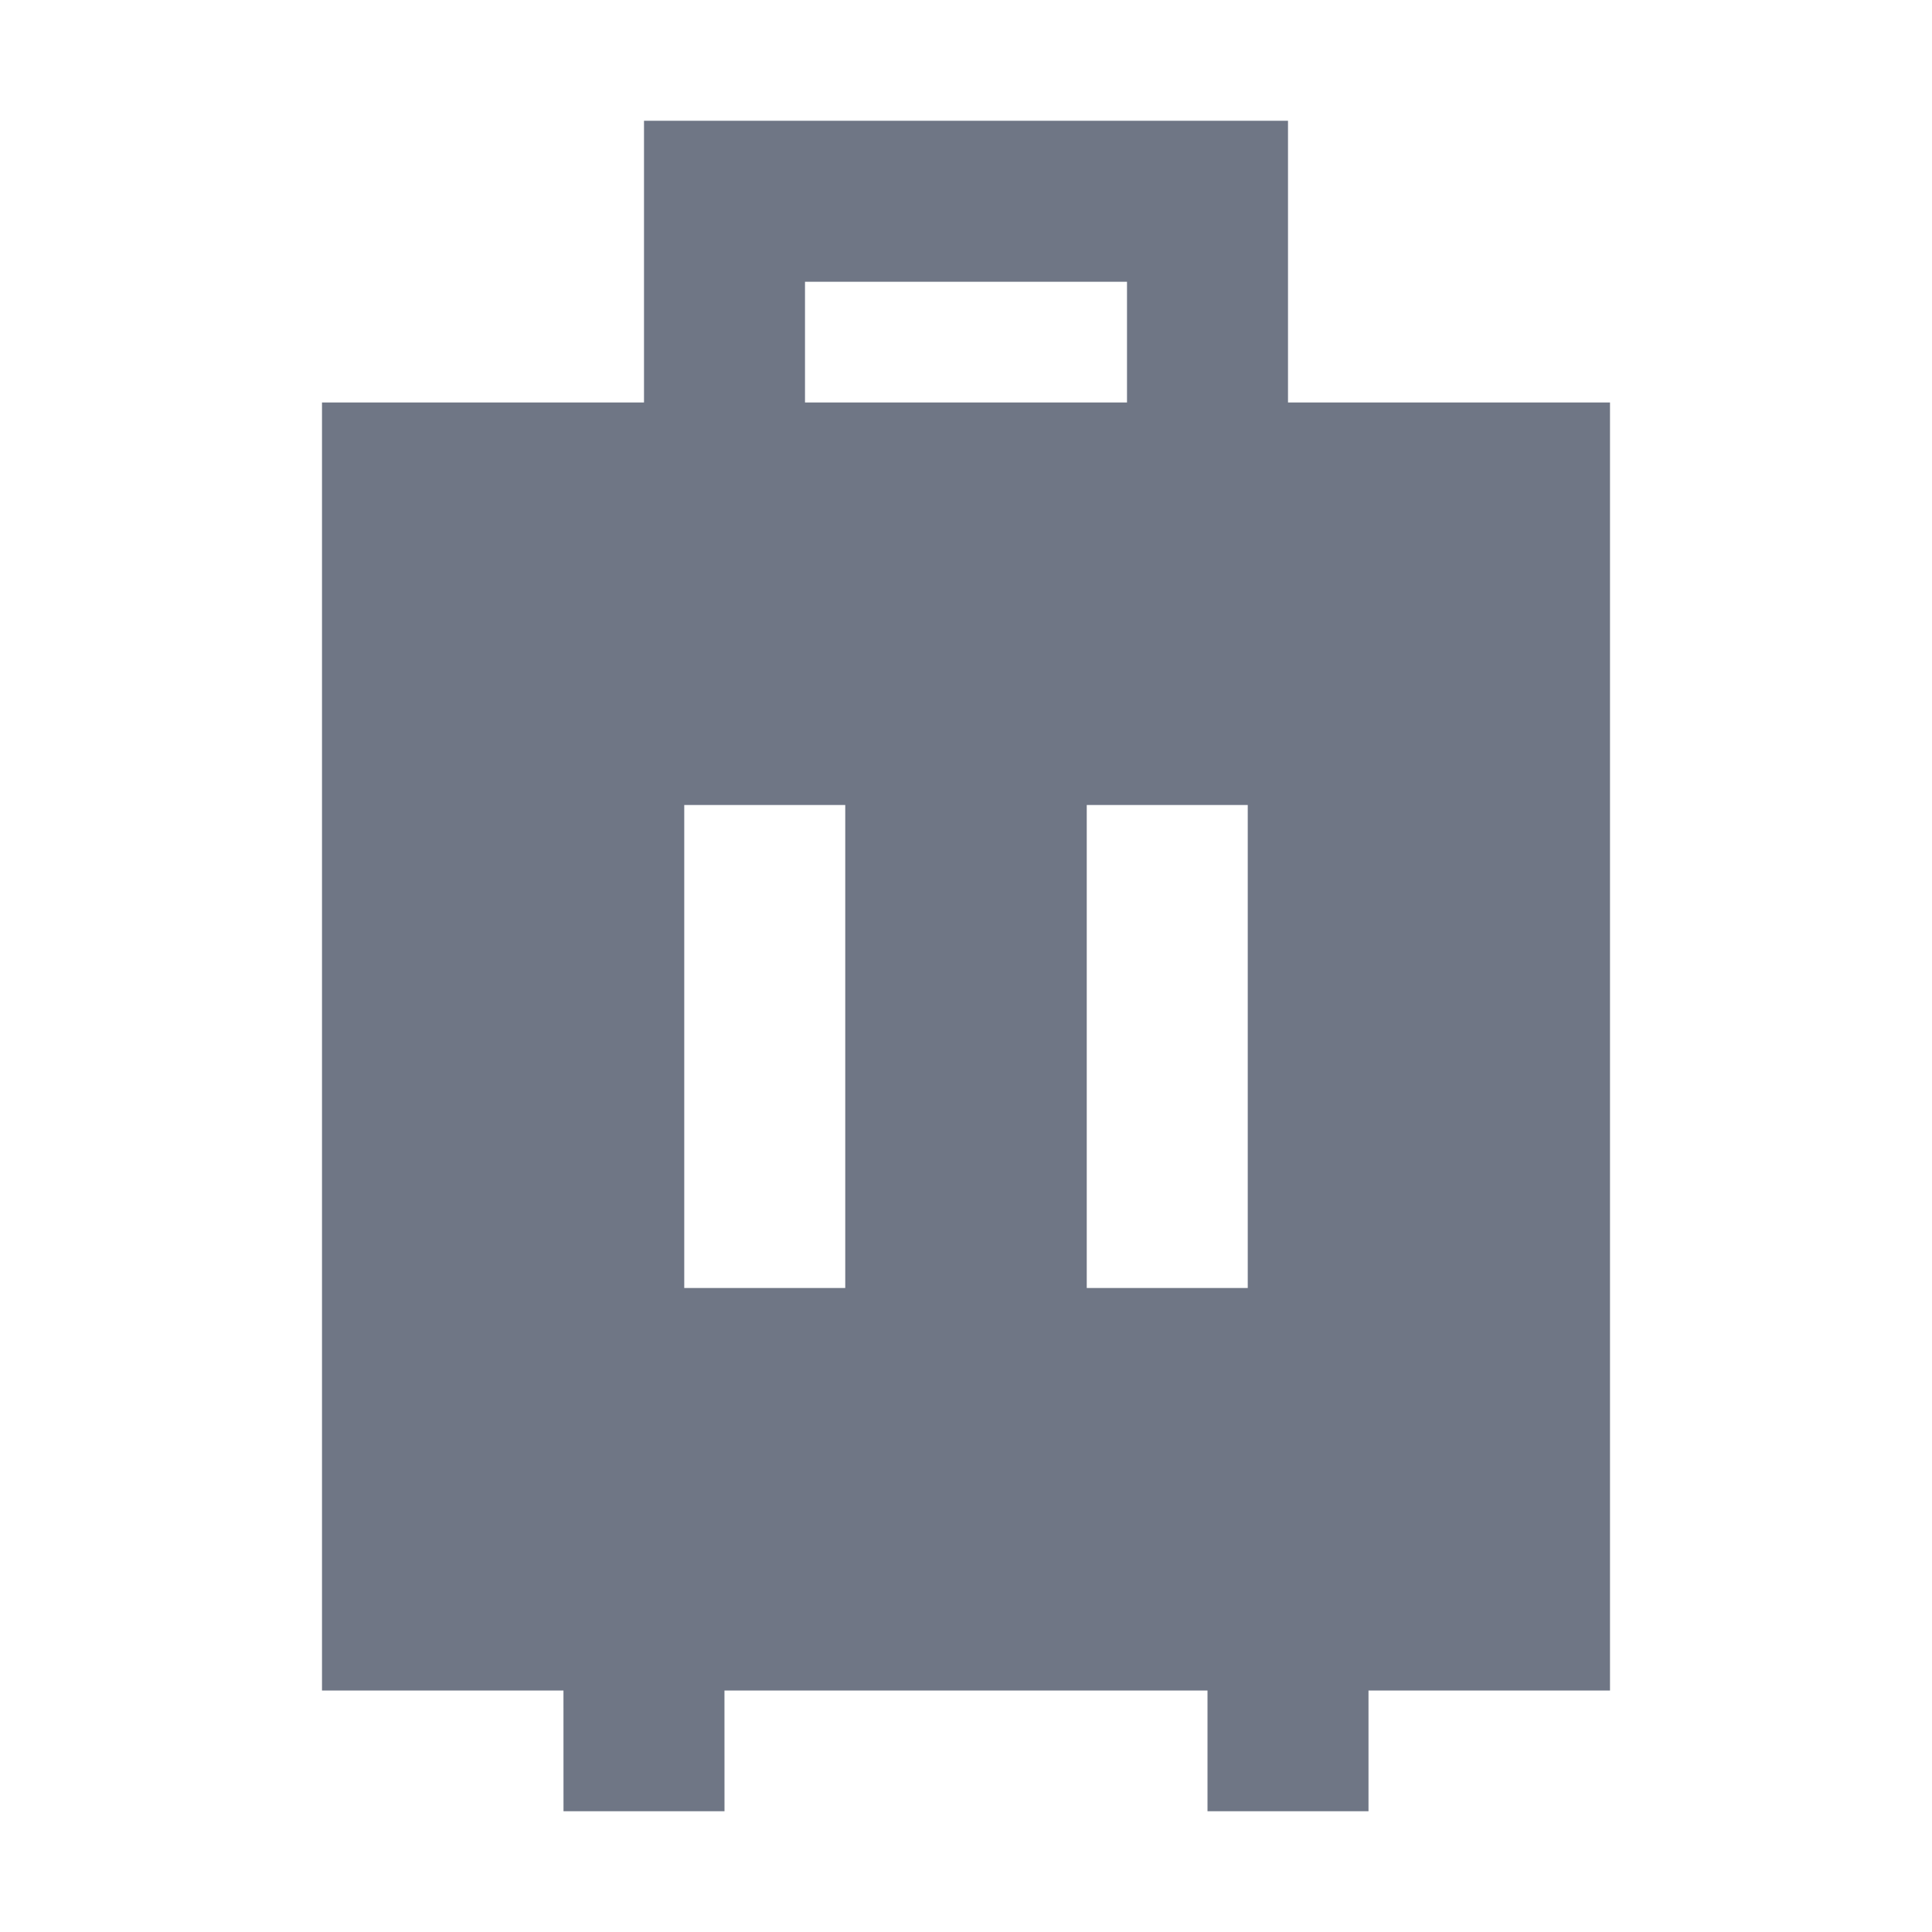 <?xml version="1.0" encoding="UTF-8"?>
<svg width="48px" height="48px" viewBox="0 0 48 48" version="1.1" xmlns="http://www.w3.org/2000/svg" xmlns:xlink="http://www.w3.org/1999/xlink">
    <title>82A7EA49-9B02-48C9-A473-AB01228E6B44</title>
    <g id="私家团&amp;跟团游-产线icon更新场景梳理" stroke="none" stroke-width="1" fill="none" fill-rule="evenodd">
        <g id="图标素材-跟团游250613" transform="translate(-963, -255)" fill="#6f7685">
            <g id="编组" transform="translate(963, 255)">
                <path d="M32,3 L32,10 L40,10 L40,42 L34,42 L34,45 L30,45 L30,42 L17.999,42 L18,45 L14,45 L13.999,42 L8,42 L8,10 L16,10 L16,3 L32,3 Z M21,20 L17,20 L17,32 L21,32 L21,20 Z M31,20 L27,20 L27,32 L31,32 L31,20 Z M28,7 L20,7 L20,10 L28,10 L28,7 Z" id="形状结合"></path>
            </g>
        </g>
    </g>
</svg>